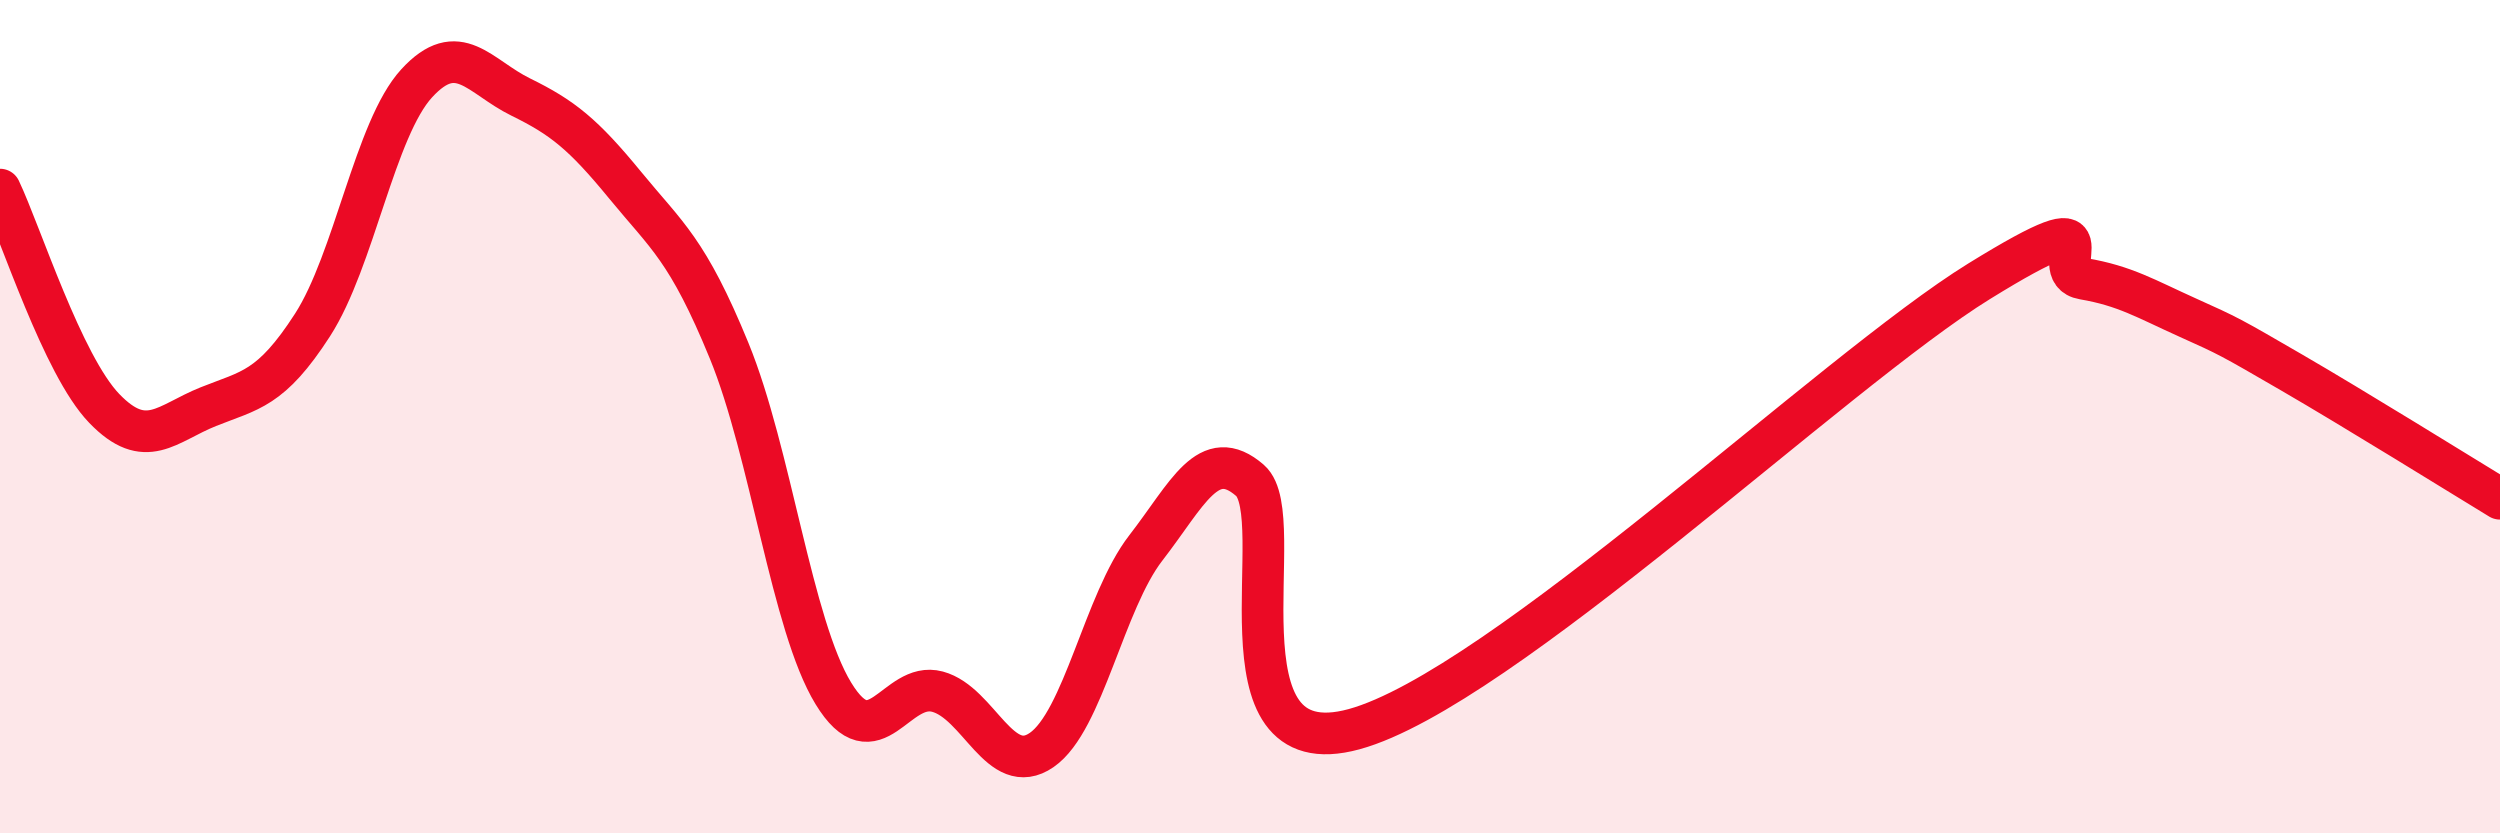 
    <svg width="60" height="20" viewBox="0 0 60 20" xmlns="http://www.w3.org/2000/svg">
      <path
        d="M 0,4.55 C 0.5,5.6 1.5,8.76 2.5,9.8 C 3.5,10.84 4,10.16 5,9.76 C 6,9.36 6.5,9.35 7.5,7.8 C 8.5,6.25 9,3.09 10,2 C 11,0.91 11.5,1.84 12.5,2.33 C 13.5,2.82 14,3.22 15,4.44 C 16,5.66 16.5,5.98 17.5,8.42 C 18.5,10.86 19,15 20,16.64 C 21,18.28 21.5,16.33 22.5,16.6 C 23.5,16.87 24,18.69 25,18 C 26,17.31 26.5,14.44 27.5,13.15 C 28.5,11.86 29,10.66 30,11.53 C 31,12.4 29,18.46 32.5,17.5 C 36,16.54 44,8.91 47.5,6.75 C 51,4.59 49,6.52 50,6.69 C 51,6.86 51.5,7.17 52.5,7.62 C 53.5,8.07 53.5,8.07 55,8.94 C 56.5,9.81 59,11.36 60,11.97L60 20L0 20Z"
        fill="#EB0A25"
        opacity="0.1"
        stroke-linecap="round"
        stroke-linejoin="round"
      />
      <path
        d="M 0,4.55 C 0.5,5.6 1.5,8.76 2.5,9.8 C 3.5,10.84 4,10.16 5,9.76 C 6,9.36 6.5,9.35 7.5,7.8 C 8.5,6.25 9,3.09 10,2 C 11,0.91 11.5,1.84 12.5,2.33 C 13.5,2.82 14,3.22 15,4.44 C 16,5.66 16.5,5.98 17.5,8.42 C 18.5,10.86 19,15 20,16.64 C 21,18.28 21.5,16.33 22.5,16.6 C 23.5,16.87 24,18.69 25,18 C 26,17.31 26.5,14.44 27.5,13.15 C 28.5,11.86 29,10.66 30,11.53 C 31,12.4 29,18.46 32.5,17.5 C 36,16.54 44,8.91 47.5,6.75 C 51,4.59 49,6.52 50,6.69 C 51,6.86 51.5,7.17 52.5,7.62 C 53.5,8.07 53.5,8.07 55,8.94 C 56.5,9.81 59,11.36 60,11.97"
        stroke="#EB0A25"
        stroke-width="1"
        fill="none"
        stroke-linecap="round"
        stroke-linejoin="round"
      />
    </svg>
  